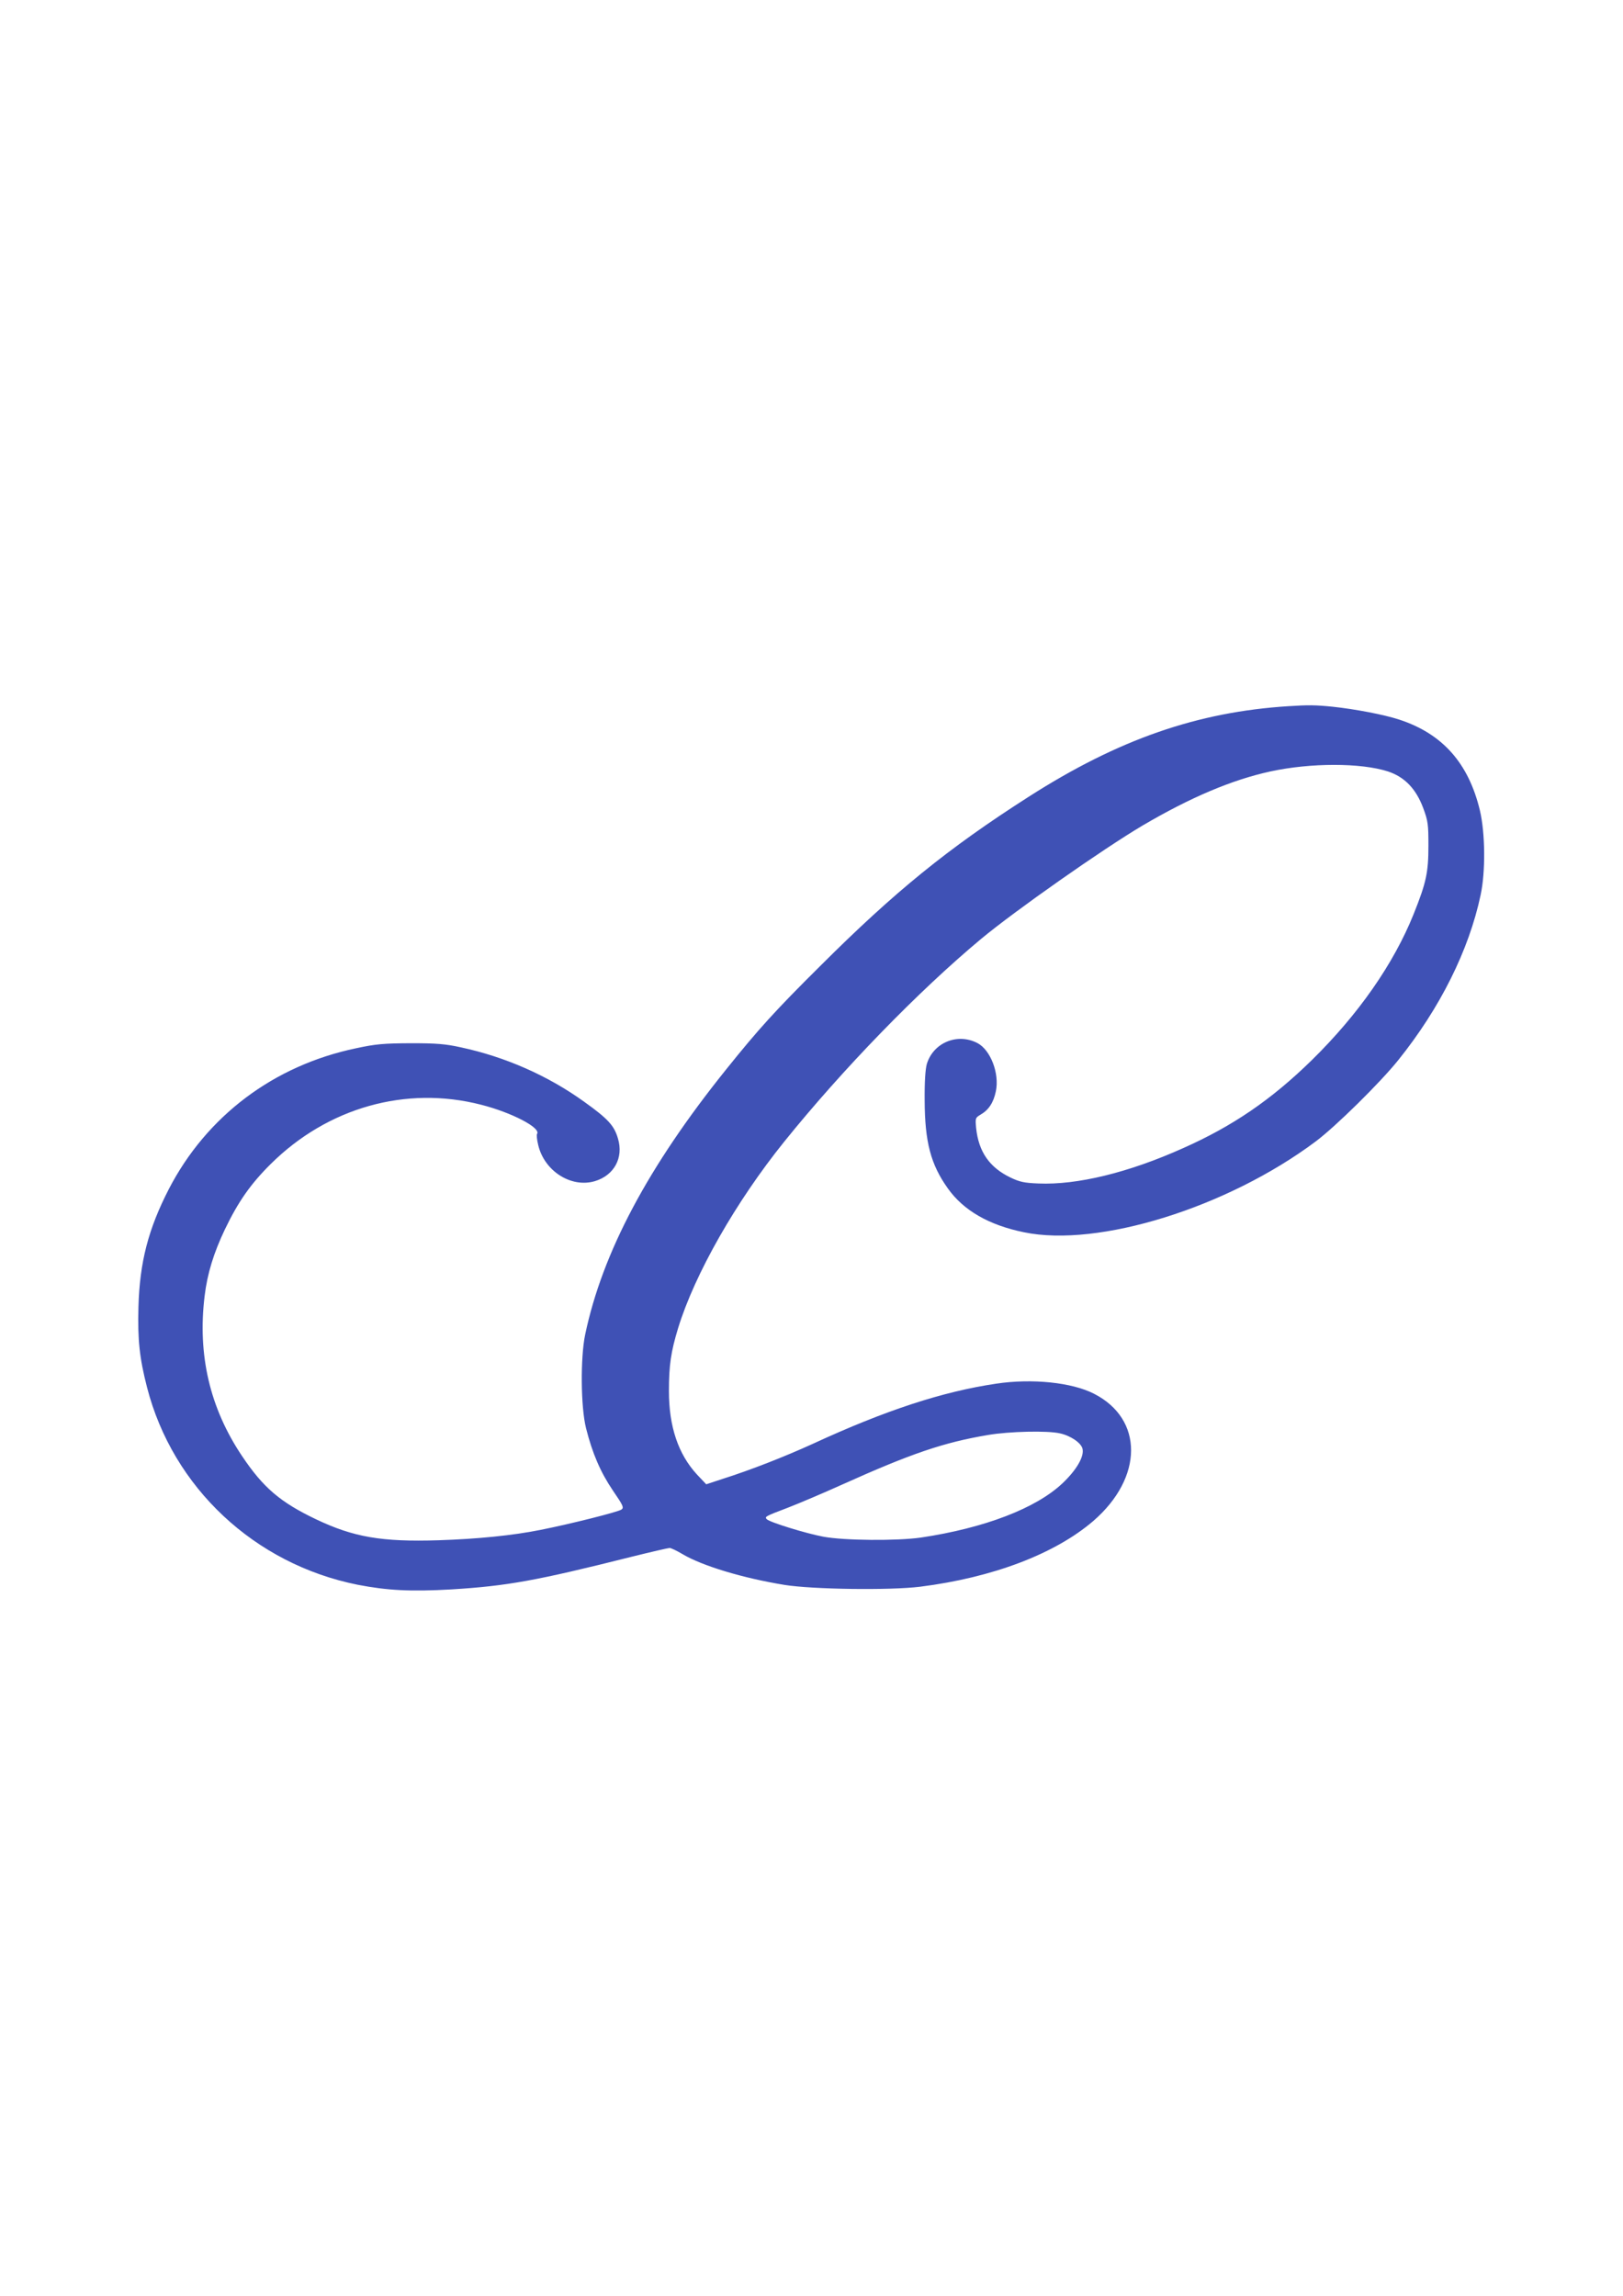 <?xml version="1.0" standalone="no"?>
<!DOCTYPE svg PUBLIC "-//W3C//DTD SVG 20010904//EN"
 "http://www.w3.org/TR/2001/REC-SVG-20010904/DTD/svg10.dtd">
<svg version="1.0" xmlns="http://www.w3.org/2000/svg"
 width="905pt" height="1280pt" viewBox="0 0 905 1280"
 preserveAspectRatio="xMidYMid meet">
<g transform="translate(0,1280) scale(0.1,-0.1)"
fill="#3f51b5" stroke="none">
<path d="M7185 8863 c-508 -32 -949 -185 -1449 -505 -449 -287 -746 -528
-1162 -943 -252 -250 -345 -353 -524 -576 -436 -542 -691 -1022 -787 -1479
-27 -129 -25 -405 5 -523 35 -139 80 -244 149 -346 59 -86 63 -96 48 -107 -18
-13 -279 -79 -450 -113 -154 -31 -351 -51 -570 -58 -316 -10 -473 17 -683 117
-199 95 -294 176 -412 352 -180 268 -249 564 -209 893 15 125 51 241 113 371
74 154 143 253 255 364 317 315 754 439 1174 331 169 -43 333 -128 312 -162
-4 -5 -1 -33 6 -62 34 -146 184 -241 316 -202 107 32 161 130 129 237 -21 73
-55 110 -189 206 -203 146 -440 250 -687 303 -86 19 -136 23 -280 23 -151 -1
-192 -4 -304 -28 -460 -96 -834 -378 -1045 -786 -114 -222 -162 -406 -169
-656 -5 -184 6 -286 48 -449 144 -559 600 -985 1174 -1100 165 -32 296 -39
523 -26 310 19 472 48 1005 182 109 27 204 49 212 49 8 0 41 -16 73 -35 110
-65 335 -133 568 -171 157 -25 587 -31 756 -10 405 51 752 183 966 367 279
242 280 568 3 709 -123 63 -345 86 -545 56 -298 -44 -617 -148 -1024 -336
-156 -71 -344 -145 -505 -196 l-88 -29 -52 55 c-104 113 -156 267 -156 464 0
146 11 219 51 351 93 303 323 706 591 1039 328 407 749 840 1098 1131 190 158
676 499 900 632 267 157 498 255 713 302 226 49 505 49 657 0 93 -31 156 -97
196 -204 27 -73 29 -91 29 -210 0 -149 -12 -205 -82 -380 -112 -279 -309 -561
-569 -816 -225 -220 -440 -367 -717 -490 -305 -137 -591 -206 -806 -197 -80 3
-106 9 -156 33 -117 56 -178 143 -192 276 -5 55 -5 57 25 75 45 26 72 67 85
130 21 100 -30 231 -103 269 -112 58 -246 2 -282 -117 -8 -28 -13 -99 -12
-203 1 -232 34 -357 129 -490 87 -123 229 -205 425 -245 415 -86 1134 138
1626 506 110 82 360 328 461 454 233 290 394 613 459 920 28 129 26 346 -4
472 -63 263 -208 427 -449 506 -85 28 -248 59 -372 72 -99 10 -137 10 -246 3z
m-1275 -4054 c60 -13 118 -53 126 -85 11 -43 -32 -118 -111 -193 -148 -140
-435 -250 -790 -303 -133 -19 -428 -17 -545 5 -96 18 -297 80 -314 97 -14 14
-8 17 116 64 62 24 199 82 303 129 387 174 566 235 815 277 118 20 330 25 400
9z"/>
</g>
</svg>
